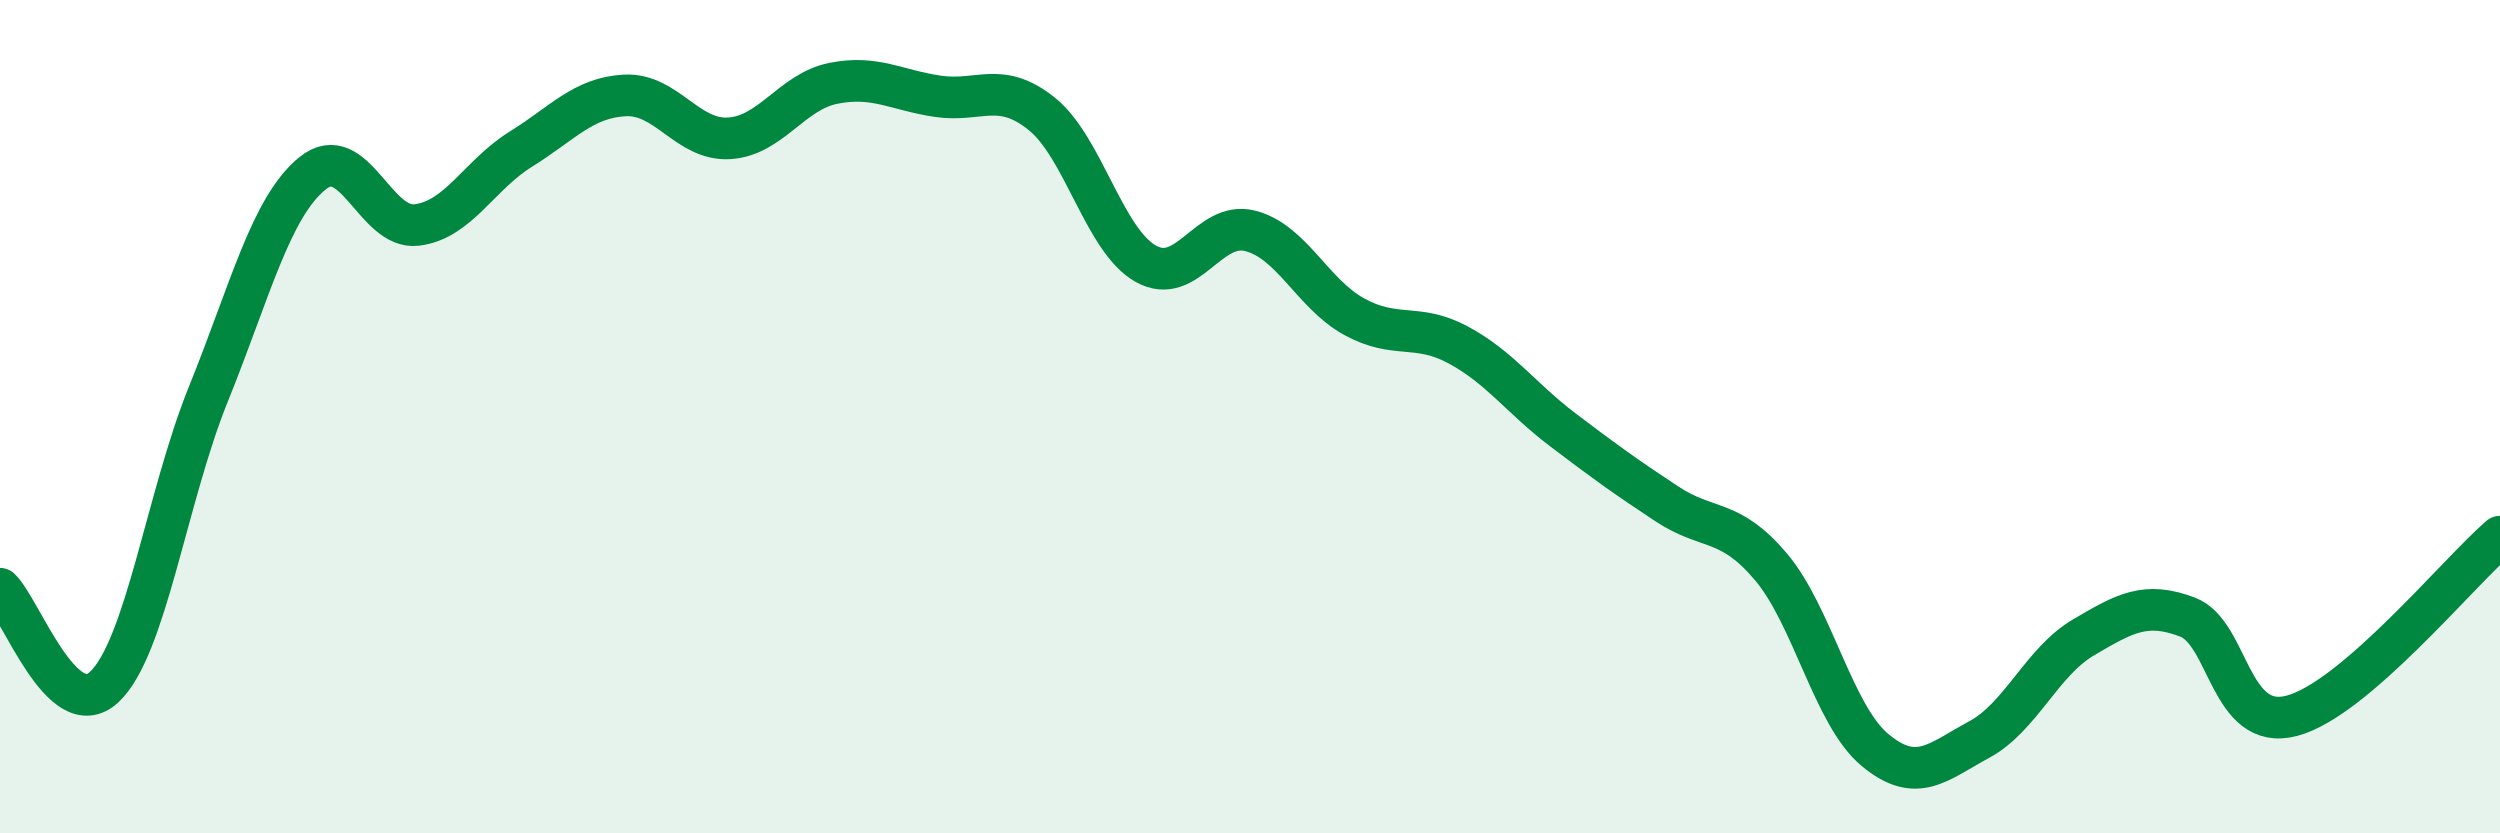 
    <svg width="60" height="20" viewBox="0 0 60 20" xmlns="http://www.w3.org/2000/svg">
      <path
        d="M 0,14.13 C 0.5,14.6 1.5,17.42 2.5,16.49 C 3.5,15.56 4,11.93 5,9.46 C 6,6.99 6.5,4.97 7.5,4.16 C 8.5,3.35 9,5.52 10,5.4 C 11,5.28 11.5,4.2 12.5,3.58 C 13.5,2.96 14,2.34 15,2.29 C 16,2.24 16.5,3.38 17.5,3.32 C 18.5,3.26 19,2.2 20,2 C 21,1.8 21.5,2.16 22.5,2.31 C 23.5,2.46 24,1.93 25,2.73 C 26,3.53 26.5,5.77 27.5,6.33 C 28.5,6.89 29,5.29 30,5.54 C 31,5.79 31.5,7.05 32.5,7.6 C 33.5,8.15 34,7.74 35,8.28 C 36,8.82 36.5,9.55 37.5,10.31 C 38.5,11.07 39,11.43 40,12.09 C 41,12.75 41.5,12.42 42.5,13.6 C 43.5,14.78 44,17.17 45,18 C 46,18.83 46.5,18.29 47.5,17.75 C 48.5,17.21 49,15.89 50,15.3 C 51,14.71 51.5,14.43 52.5,14.81 C 53.5,15.19 53.5,17.57 55,17.18 C 56.5,16.79 59,13.74 60,12.88L60 20L0 20Z"
        fill="#008740"
        opacity="0.1"
        stroke-linecap="round"
        stroke-linejoin="round"
      />
      <path
        d="M 0,14.13 C 0.5,14.6 1.5,17.42 2.5,16.49 C 3.5,15.56 4,11.93 5,9.46 C 6,6.99 6.5,4.97 7.5,4.16 C 8.5,3.35 9,5.52 10,5.4 C 11,5.28 11.5,4.2 12.5,3.58 C 13.5,2.96 14,2.34 15,2.29 C 16,2.24 16.5,3.38 17.5,3.32 C 18.5,3.26 19,2.2 20,2 C 21,1.8 21.5,2.16 22.5,2.31 C 23.5,2.46 24,1.93 25,2.73 C 26,3.53 26.5,5.77 27.5,6.33 C 28.5,6.89 29,5.29 30,5.54 C 31,5.79 31.5,7.05 32.5,7.6 C 33.5,8.15 34,7.74 35,8.28 C 36,8.82 36.5,9.55 37.5,10.31 C 38.5,11.07 39,11.43 40,12.09 C 41,12.75 41.5,12.42 42.5,13.6 C 43.5,14.78 44,17.17 45,18 C 46,18.83 46.5,18.29 47.5,17.75 C 48.5,17.21 49,15.89 50,15.3 C 51,14.71 51.5,14.43 52.5,14.81 C 53.5,15.19 53.5,17.57 55,17.18 C 56.5,16.79 59,13.74 60,12.88"
        stroke="#008740"
        stroke-width="1"
        fill="none"
        stroke-linecap="round"
        stroke-linejoin="round"
      />
    </svg>
  